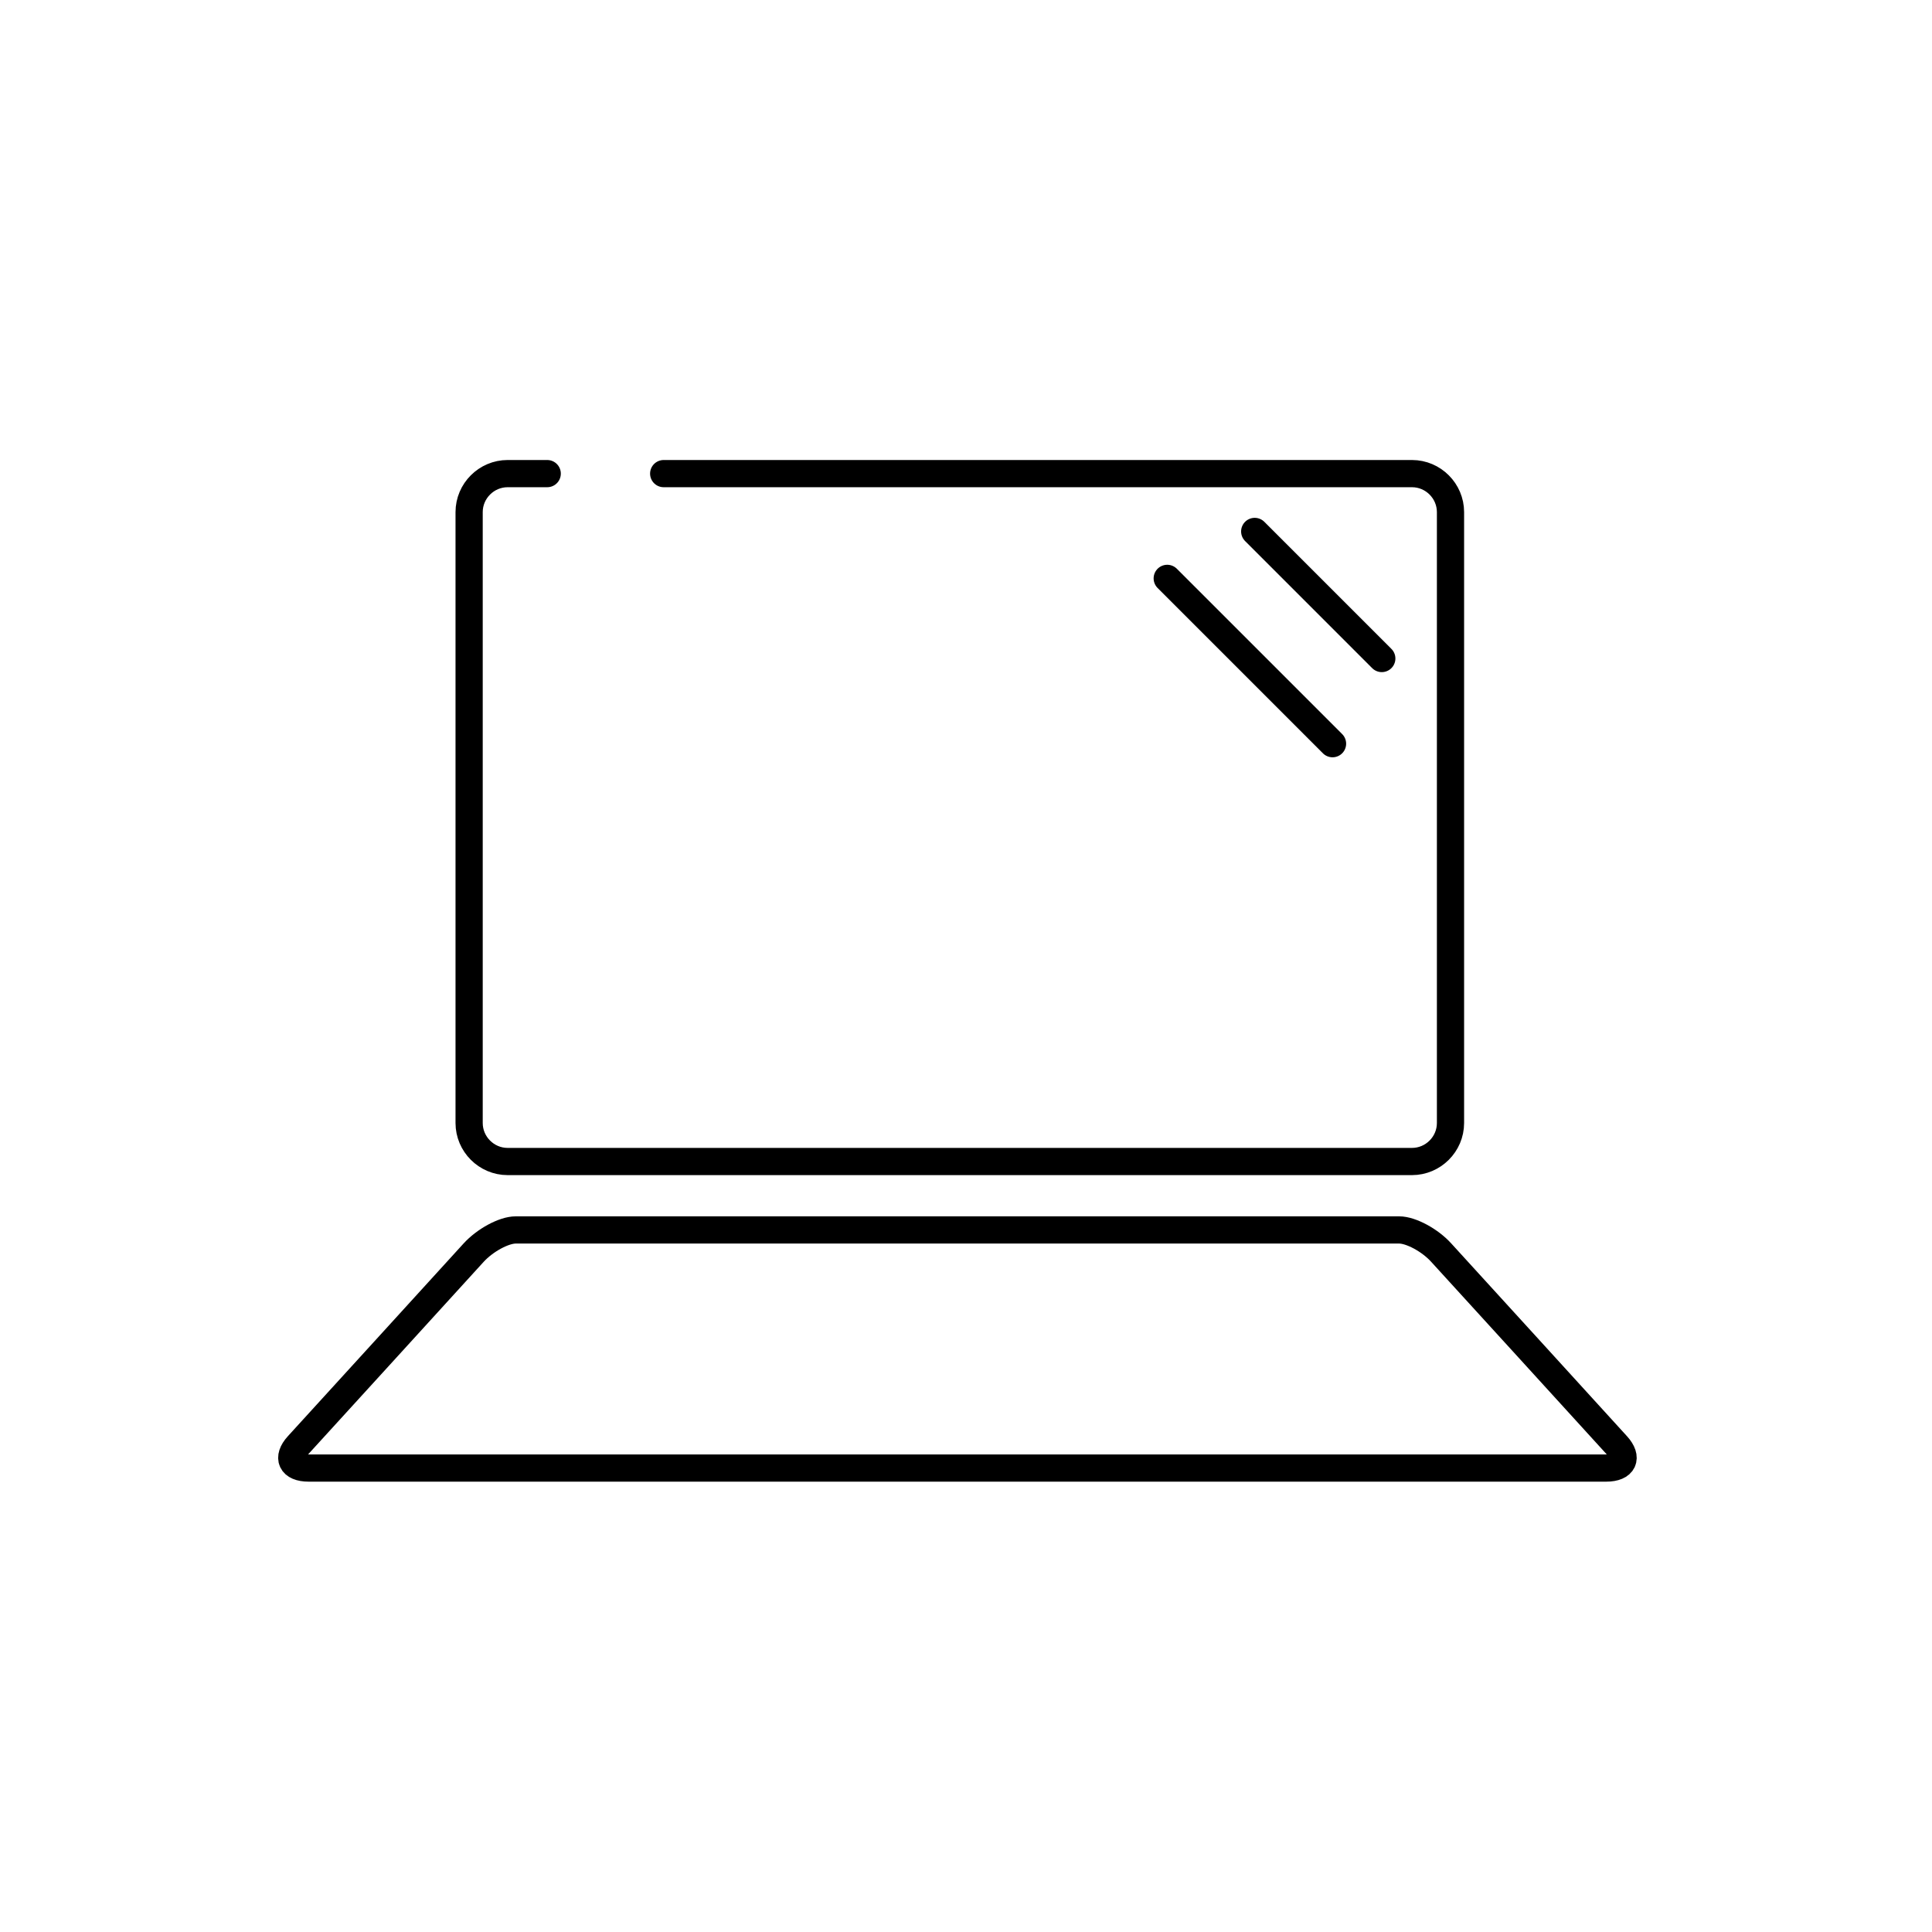 <svg xmlns="http://www.w3.org/2000/svg" fill="none" viewBox="0 0 142 142" height="142" width="142">
<path stroke-linejoin="round" stroke-linecap="round" stroke-width="2" stroke="black" d="M48.78 34.81H103.78C105.34 34.81 106.61 36.09 106.61 37.64V82.54C106.61 84.1 105.33 85.37 103.78 85.37H37.31C35.75 85.37 34.48 84.09 34.48 82.54V37.64C34.48 36.08 35.76 34.81 37.31 34.81H40.22"></path>
<path stroke-linejoin="round" stroke-linecap="round" stroke-width="2" stroke="black" d="M118.07 107.9C86.27 107.9 54.48 107.9 22.68 107.9C21.41 107.9 21.06 107.15 21.9 106.23C27.06 100.57 29.65 97.74 34.81 92.07C35.65 91.15 37.04 90.4 37.9 90.4C59.55 90.4 81.19 90.4 102.84 90.4C103.7 90.4 105.1 91.15 105.93 92.07C111.09 97.73 113.68 100.56 118.84 106.23C119.68 107.15 119.33 107.9 118.06 107.9H118.07Z"></path>
<path stroke-linejoin="round" stroke-linecap="round" stroke-width="2" stroke="black" d="M85.79 42.51L97.94 54.66"></path>
<path stroke-linejoin="round" stroke-linecap="round" stroke-width="2" stroke="black" d="M92.22 39.06L101.56 48.4"></path>
</svg>

